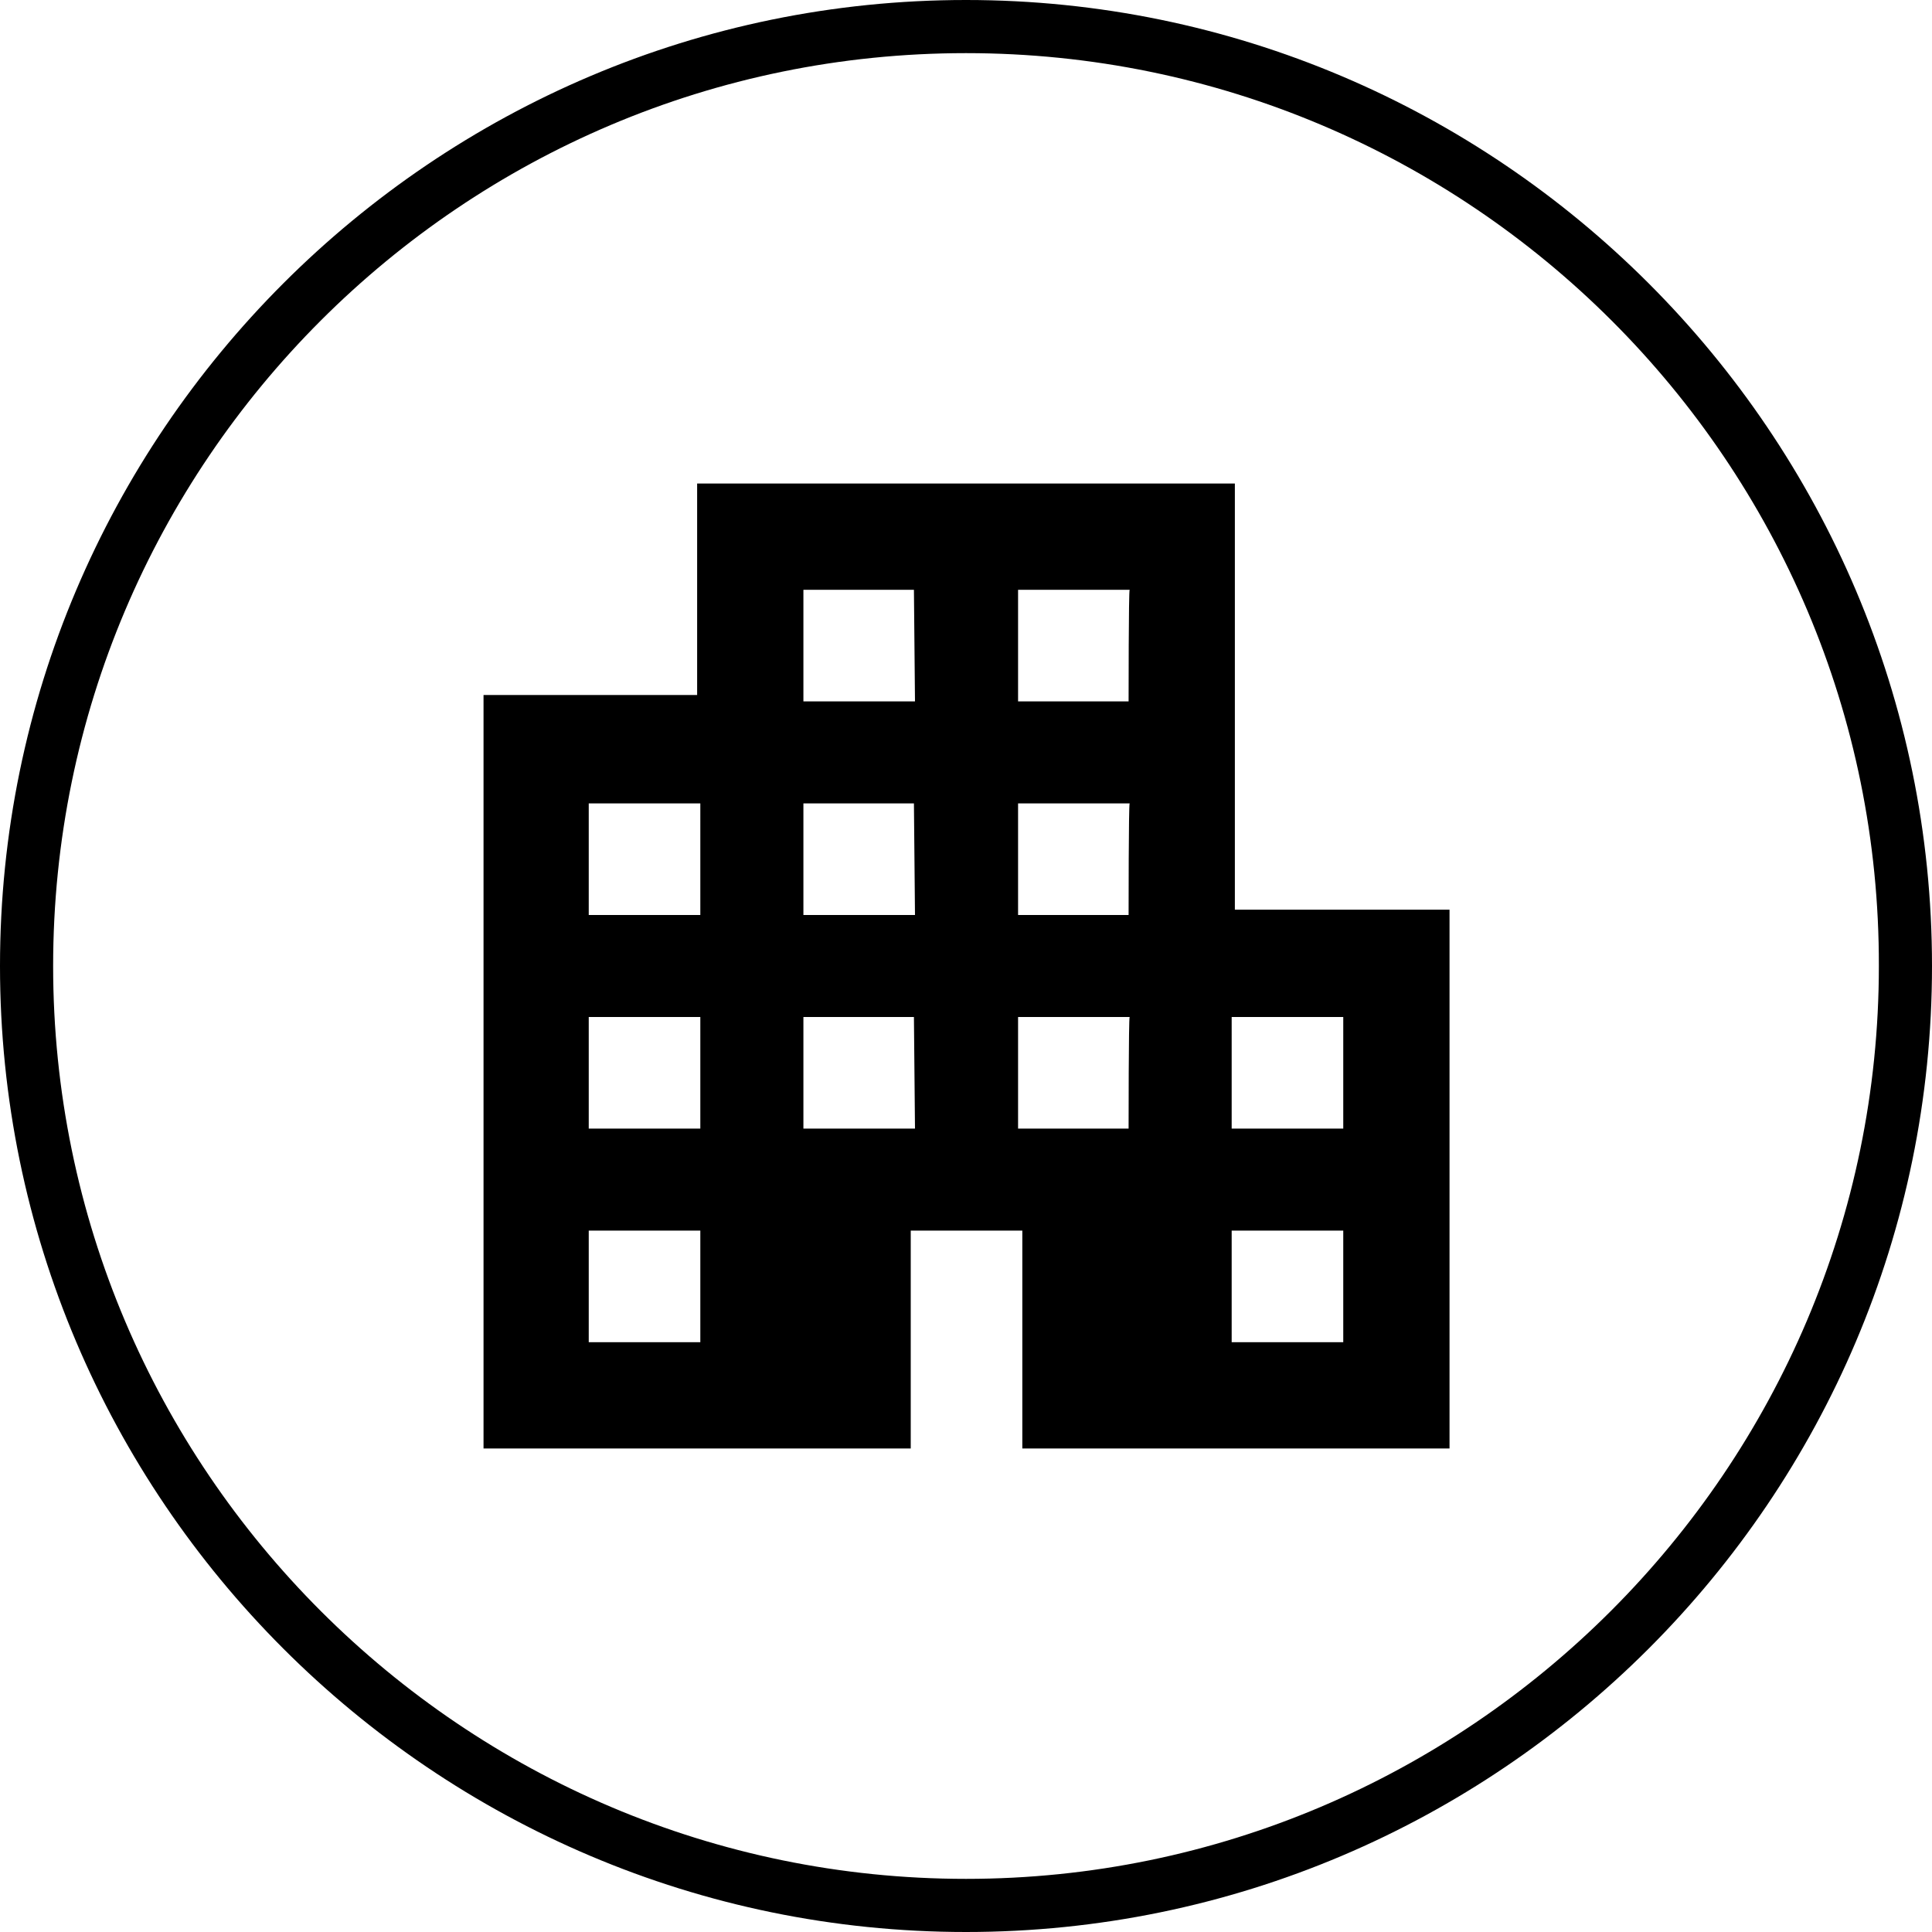 <?xml version="1.0" encoding="utf-8"?>
<!-- Generator: Adobe Illustrator 24.0.0, SVG Export Plug-In . SVG Version: 6.00 Build 0)  -->
<svg version="1.1" id="Layer_1" xmlns="http://www.w3.org/2000/svg" xmlns:xlink="http://www.w3.org/1999/xlink" x="0px" y="0px"
	 viewBox="0 0 181.8 181.8" style="enable-background:new 0 0 181.8 181.8;" xml:space="preserve">
<g>
	<g>
		<path d="M90.9,181.8C40.8,181.8,0,141,0,90.9S40.8,0,90.9,0s90.9,40.8,90.9,90.9S141,181.8,90.9,181.8z M90.9,5
			C43.5,5,5,43.5,5,90.9s38.6,85.9,85.9,85.9s85.9-38.6,85.9-85.9C176.9,43.5,138.3,5,90.9,5z"/>
	</g>
	<g>
		<g>
			<path d="M116.2,85.6V45.5H65.6v19.9H45.5v70.9h40.2v-20.5h10.5v20.5h40.2V85.6H116.2z M65.8,126.3H55.4v-10.5h10.5V126.3z
				 M65.8,106.2H55.4V95.7h10.5V106.2z M65.8,86.1H55.4V75.6h10.5V86.1z M86.1,106.2H75.6V95.7H86L86.1,106.2L86.1,106.2z
				 M86.1,86.1H75.6V75.6H86L86.1,86.1L86.1,86.1z M86.1,66H75.6V55.5H86L86.1,66L86.1,66z M106.2,106.2H95.8V95.7h10.5
				C106.2,95.7,106.2,106.2,106.2,106.2z M106.2,86.1H95.8V75.6h10.5C106.2,75.6,106.2,86.1,106.2,86.1z M106.2,66H95.8V55.5h10.5
				C106.2,55.5,106.2,66,106.2,66z M126.4,126.3h-10.5v-10.5h10.5C126.4,115.8,126.4,126.3,126.4,126.3z M126.4,106.2h-10.5V95.7
				h10.5C126.4,95.7,126.4,106.2,126.4,106.2z"/>
		</g>
	</g>
</g>
</svg>
